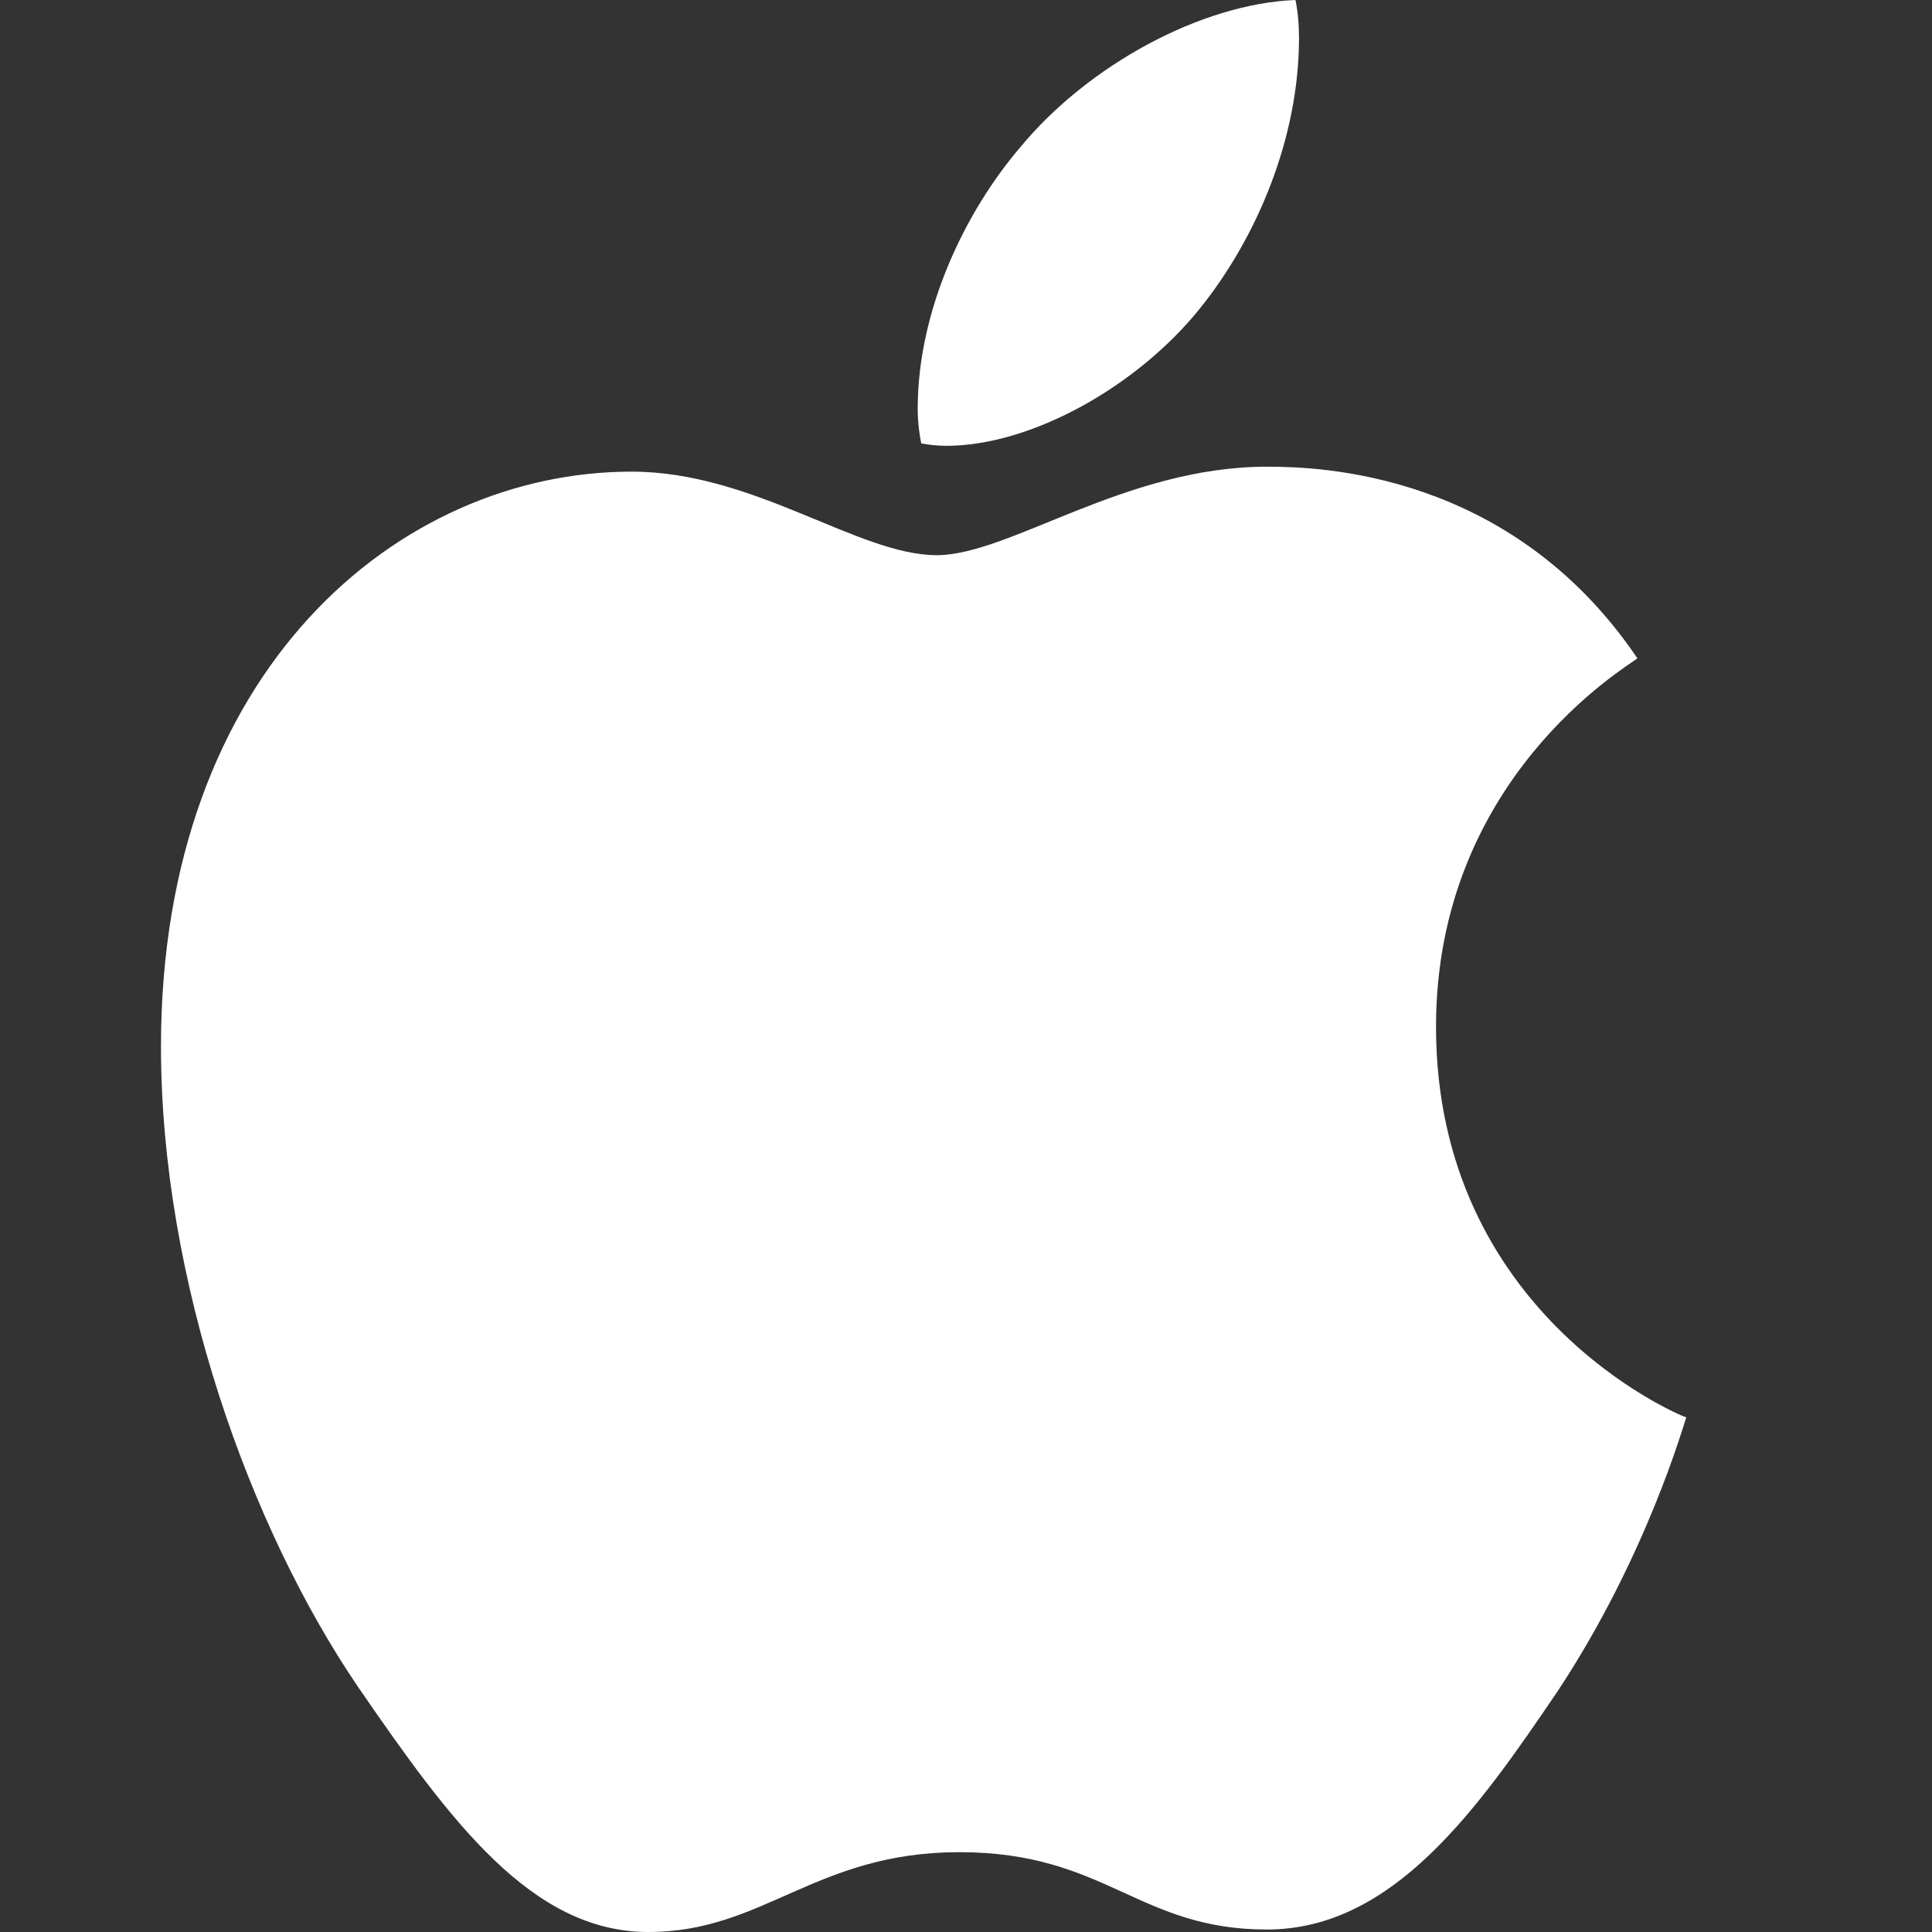 <svg width="25" height="25" viewBox="0 0 25 25" fill="none" xmlns="http://www.w3.org/2000/svg">
<rect x="0" y="0" width="25" height="25" fill="#333333" stroke="none"/>
<path d="M12.245 5.769C13.34 5.769 14.712 5.006 15.529 3.989C16.269 3.067 16.809 1.78 16.809 0.493C16.809 0.318 16.794 0.143 16.763 0C15.545 0.048 14.08 0.842 13.201 1.907C12.507 2.718 11.875 3.989 11.875 5.292C11.875 5.483 11.906 5.674 11.921 5.737C11.998 5.753 12.121 5.769 12.245 5.769ZM8.39 25C9.886 25 10.549 23.967 12.415 23.967C14.311 23.967 14.727 24.968 16.393 24.968C18.027 24.968 19.122 23.411 20.155 21.885C21.311 20.137 21.79 18.42 21.82 18.341C21.712 18.309 18.582 16.99 18.582 13.287C18.582 10.076 21.049 8.63 21.188 8.519C19.554 6.103 17.071 6.039 16.393 6.039C14.558 6.039 13.062 7.184 12.121 7.184C11.104 7.184 9.762 6.103 8.174 6.103C5.152 6.103 2.083 8.678 2.083 13.541C2.083 16.561 3.225 19.755 4.628 21.821C5.83 23.57 6.879 25 8.39 25Z" fill="white"/>
</svg>
